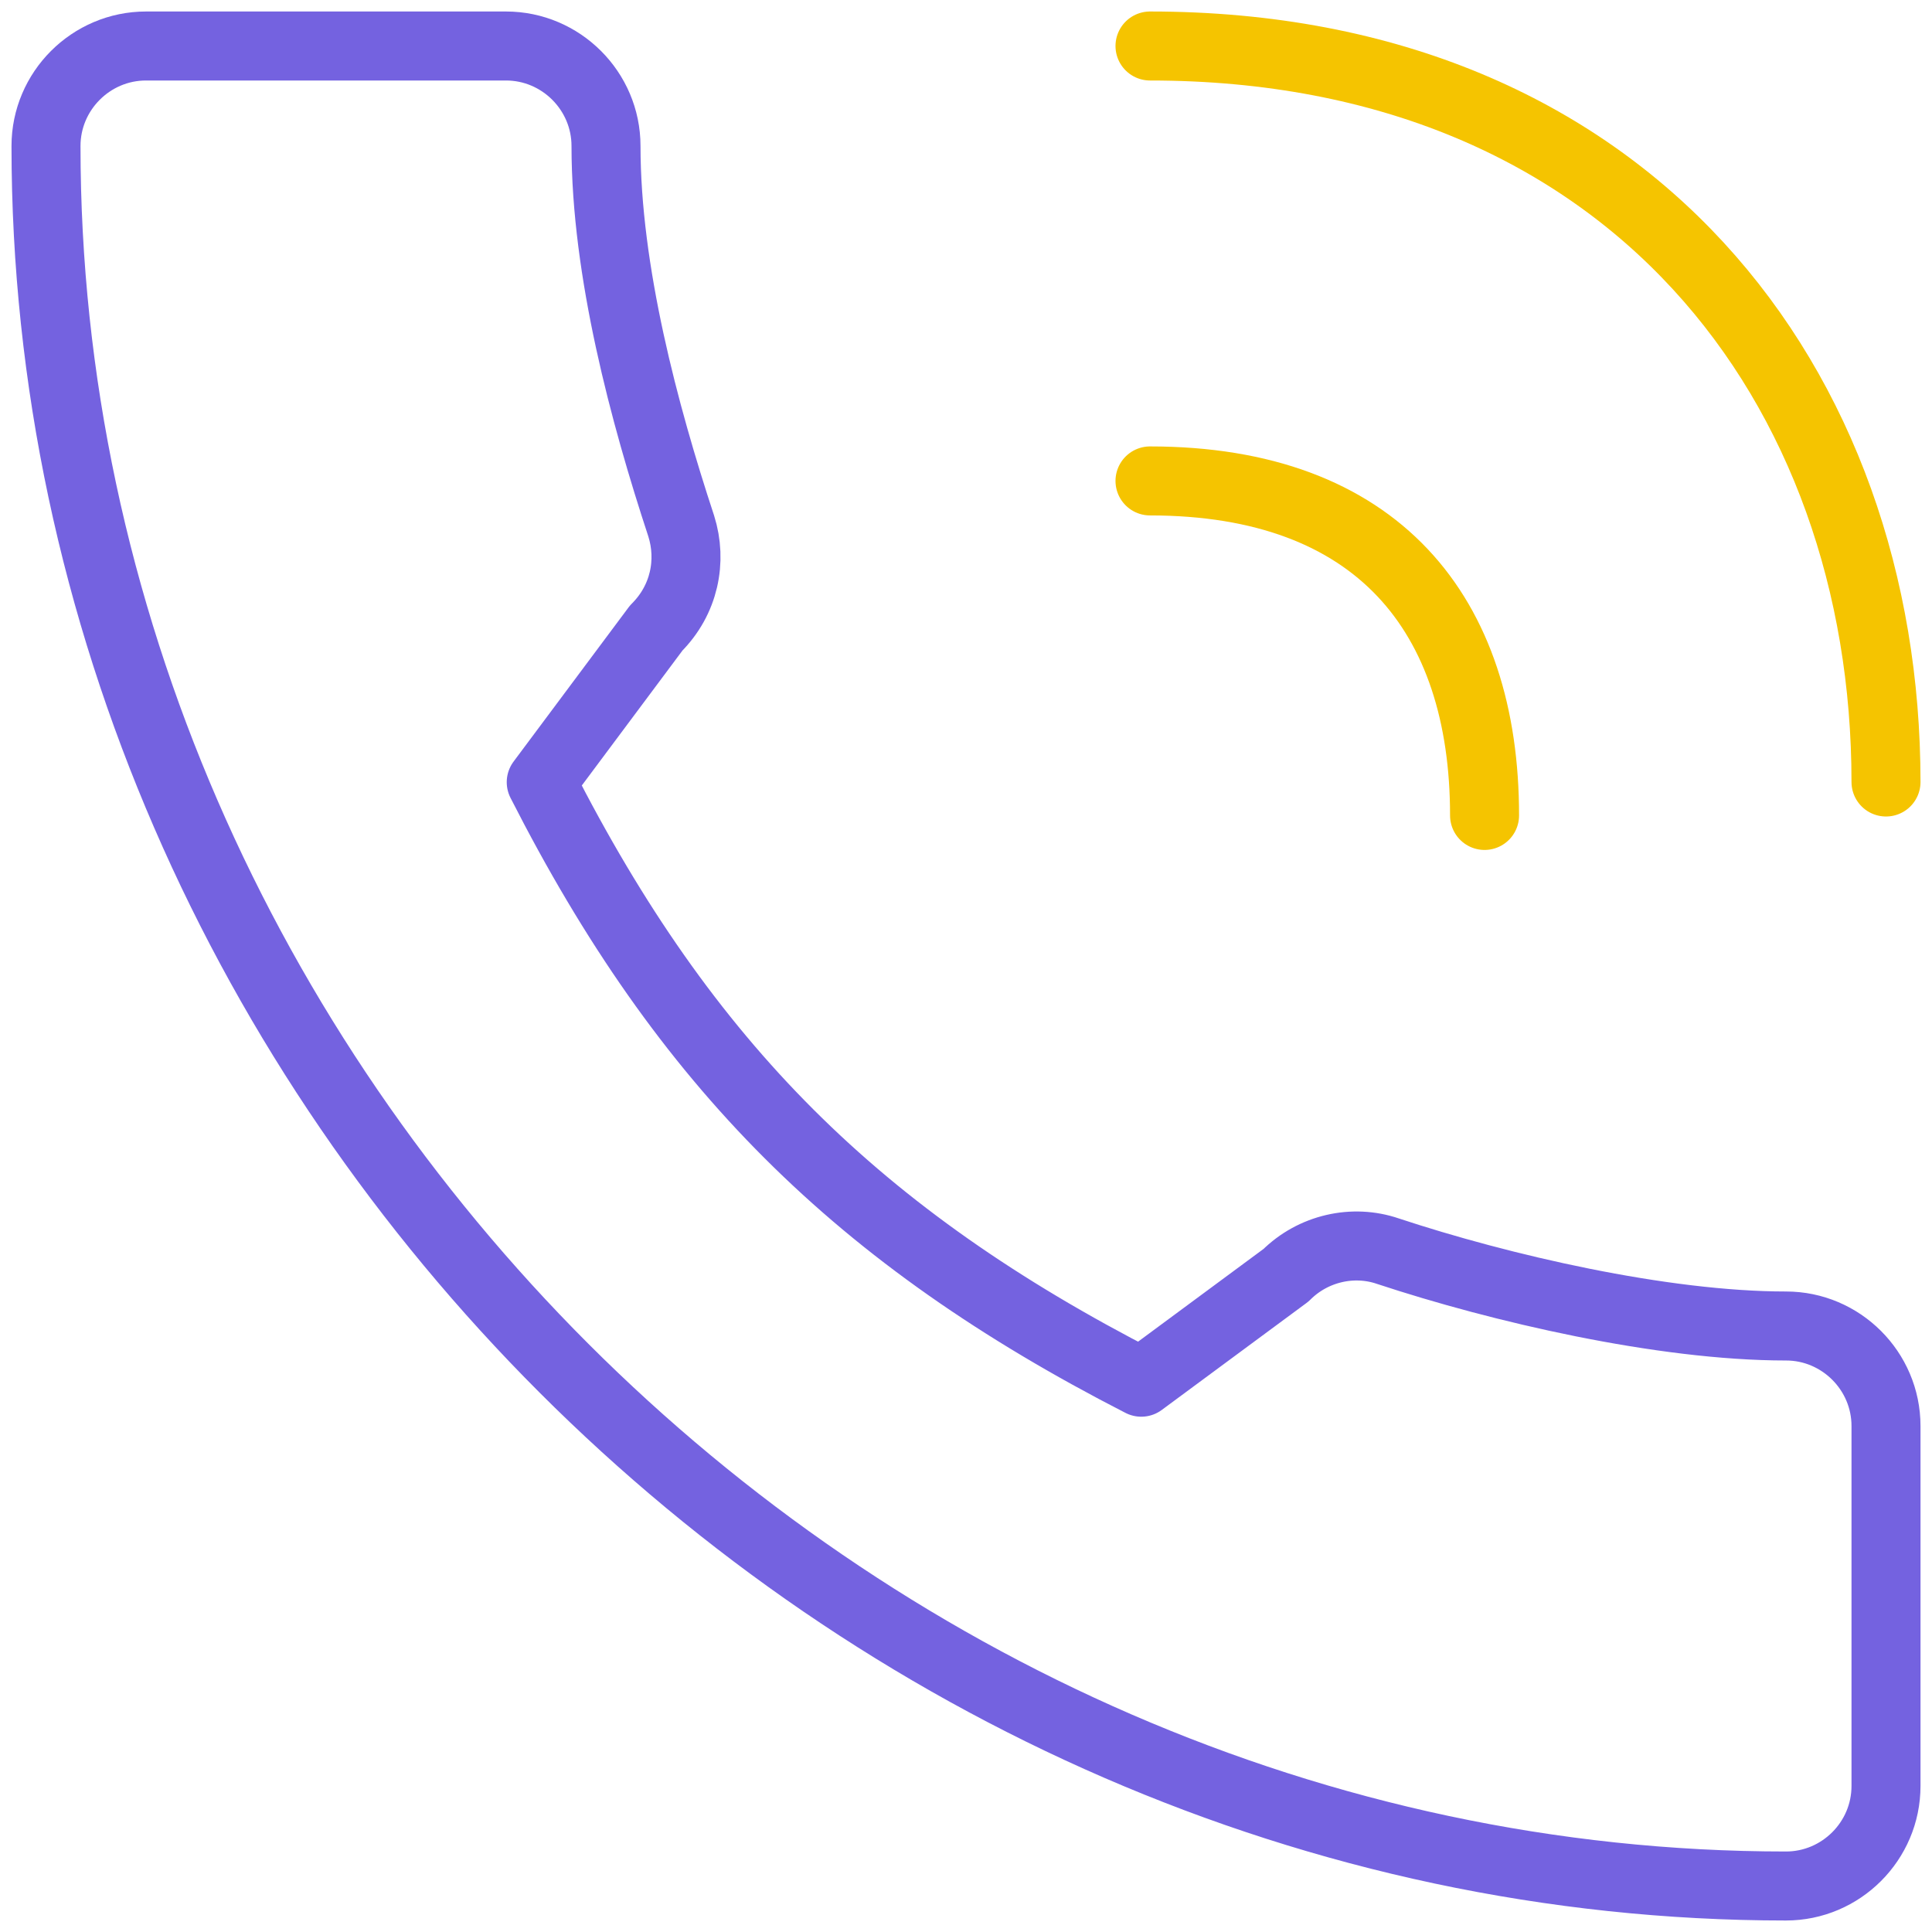 <?xml version="1.0" encoding="UTF-8"?>
<svg width="42px" height="42px" viewBox="0 0 42 42" version="1.1" xmlns="http://www.w3.org/2000/svg" xmlns:xlink="http://www.w3.org/1999/xlink">
    <!-- Generator: Sketch 54.1 (76490) - https://sketchapp.com -->
    <title>Contact us 48px</title>
    <desc>Created with Sketch.</desc>
    <g id="Illustrative-Icons" stroke="none" stroke-width="1" fill="none" fill-rule="evenodd">
        <g id="Illustrative-icons---48px" transform="translate(-2177, -305)">
            <g id="Contact-us-48px" transform="translate(2174, 302)">
                <polygon id="bounds" points="0 0 48 0 48 48 0 48"></polygon>
                <g id="Group-20" transform="translate(4, 4)" stroke-linecap="round" stroke-linejoin="round" stroke-width="1.5">
                    <path d="M24,0 C34.444,0 40,7.408 40,16" id="Stroke-1" stroke="#F5C400"></path>
                    <path d="M24,9.455 C28.944,9.455 31.273,12.353 31.273,16.727" id="Stroke-3" stroke="#F5C400"></path>
                    <path d="M10.766,16.004 C13.896,22.157 17.658,25.895 23.81,29.048 L26.957,26.722 C27.544,26.136 28.414,25.939 29.174,26.2 C31.609,27.005 35.13,27.826 37.826,27.826 C39.021,27.826 40,28.803 40,30 L40,37.826 C40,39.023 39.021,40 37.826,40 C17.414,40 0,22.586 0,2.174 C0,0.977 0.979,0 2.174,0 L10,0 C11.195,0 12.174,0.977 12.174,2.174 C12.174,4.892 13.007,8 13.809,10.435 C14.049,11.195 13.877,12.043 13.266,12.652 L10.766,16.004 Z" id="Stroke-5" stroke="#7462E0"></path>
                </g>
            </g>
        </g>
    </g>
</svg>